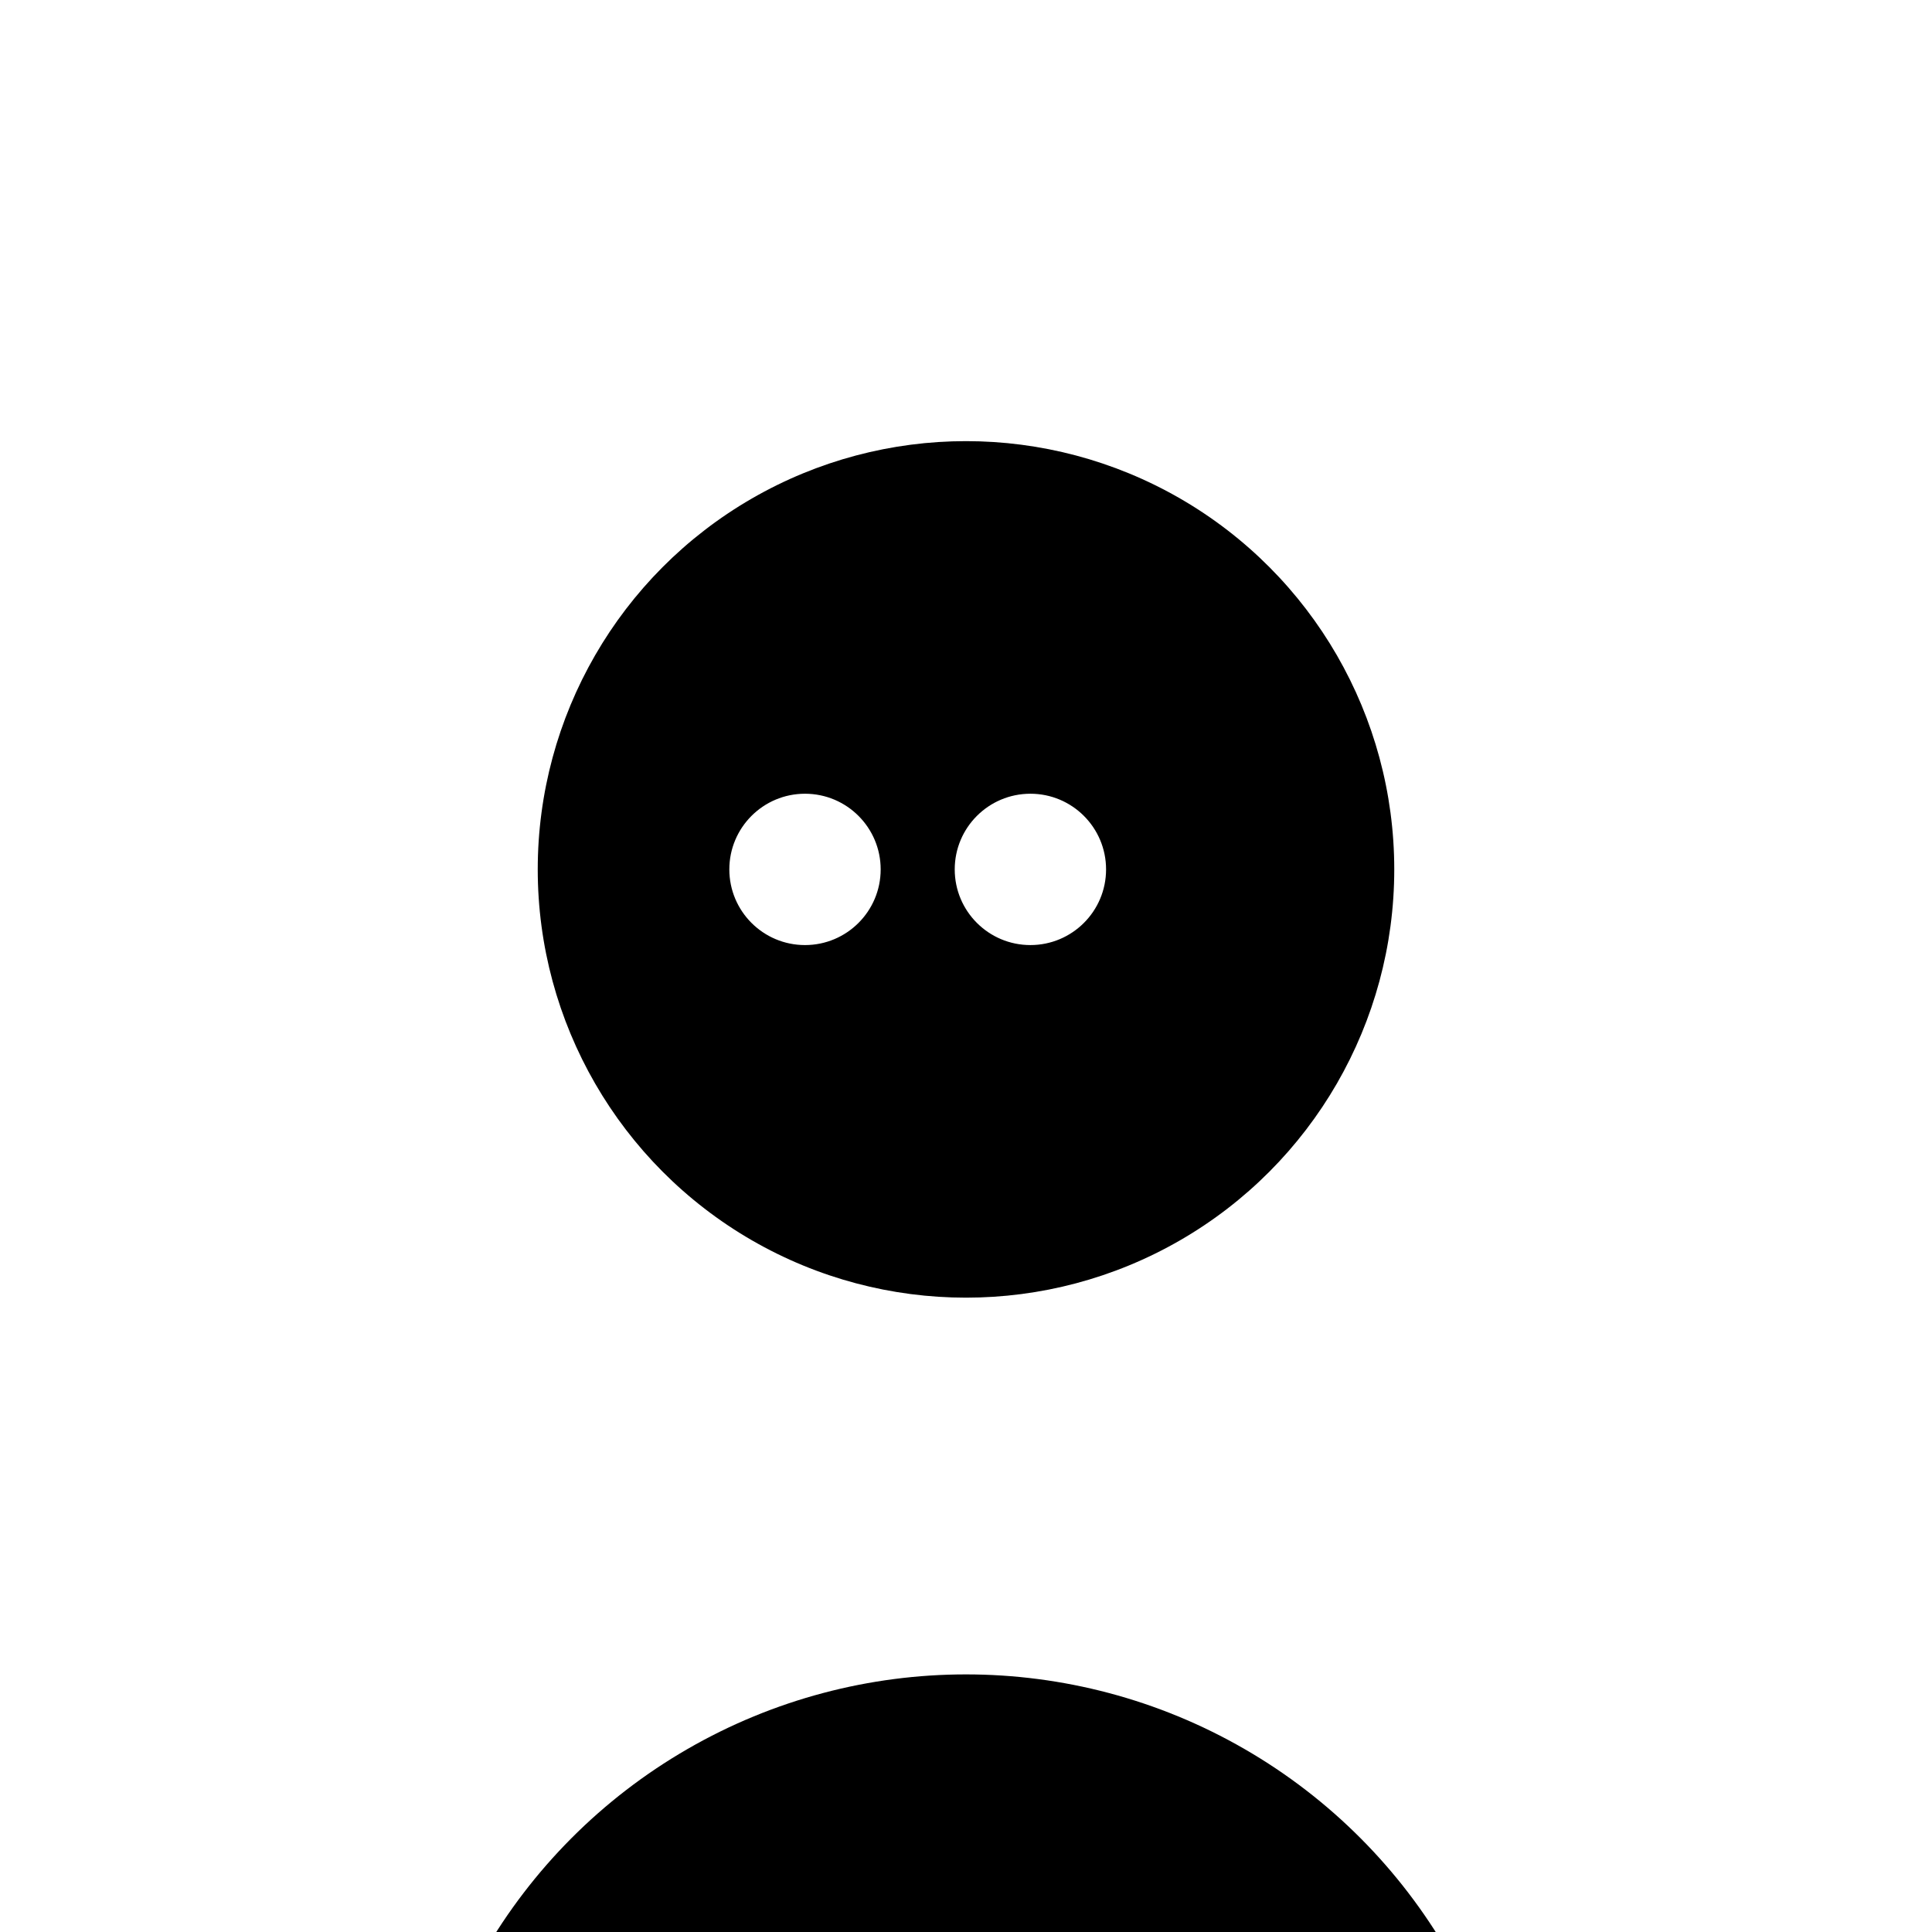 <svg width="600" height="600" viewBox="0 0 600 600" xmlns="http://www.w3.org/2000/svg"><rect x="0" y="0" width="600" height="600" fill="white" /><filter id="bodyDisplacement" width="300%" height="300%"><feTurbulence type="turbulence" seed="100" baseFrequency="0" numOctaves="5" result="turbulence"/><feDisplacementMap in2="turbulence" in="SourceGraphic" scale="50" xChannelSelector="R" yChannelSelector="G"/> </filter><circle cx="300" cy="693" r="173" stroke="black" fill="black" stroke-width="0" style="filter: url(#bodyDisplacement)"/><filter id="headDisplacement" width="300%" height="300%"><feTurbulence type="turbulence" seed="100" baseFrequency="0.002" numOctaves="5" result="turbulence"/><feDisplacementMap in2="turbulence" in="SourceGraphic" scale="169" xChannelSelector="G" yChannelSelector="A"/> </filter><circle cx="300" cy="270" r="133" stroke="none" fill="hsl(327, 59%, 50%)" stroke-width="0" style="filter: url(#headDisplacement)"/><filter id="headDisplacement2" width="300%" height="300%"><feTurbulence type="turbulence" seed="50" baseFrequency="0.009,0.01" numOctaves="5" result="turbulence"/><feDisplacementMap in2="turbulence" in="SourceGraphic" scale="387" xChannelSelector="G" yChannelSelector="R"/> </filter><circle cx="300" cy="270" r="113" stroke="none" fill="hsl(87, 59%, 50%)" stroke-width="0" style="filter: url(#headDisplacement2)"/><filter id="eyeDisplacement" width="300%" height="300%"><feTurbulence type="turbulence" seed="100" baseFrequency="0" numOctaves="5" result="turbulence"/><feDisplacementMap in2="turbulence" in="SourceGraphic" scale="100" xChannelSelector="R" yChannelSelector="G"/></filter><circle cx="250" cy="270" r="24" stroke="black" fill="white" stroke-width="1" style="filter: url(#eyeDisplacement)"/><circle cx="320" cy="270" r="24" stroke="black" fill="white" stroke-width="1" style="filter: url(#eyeDisplacement)"/></svg>